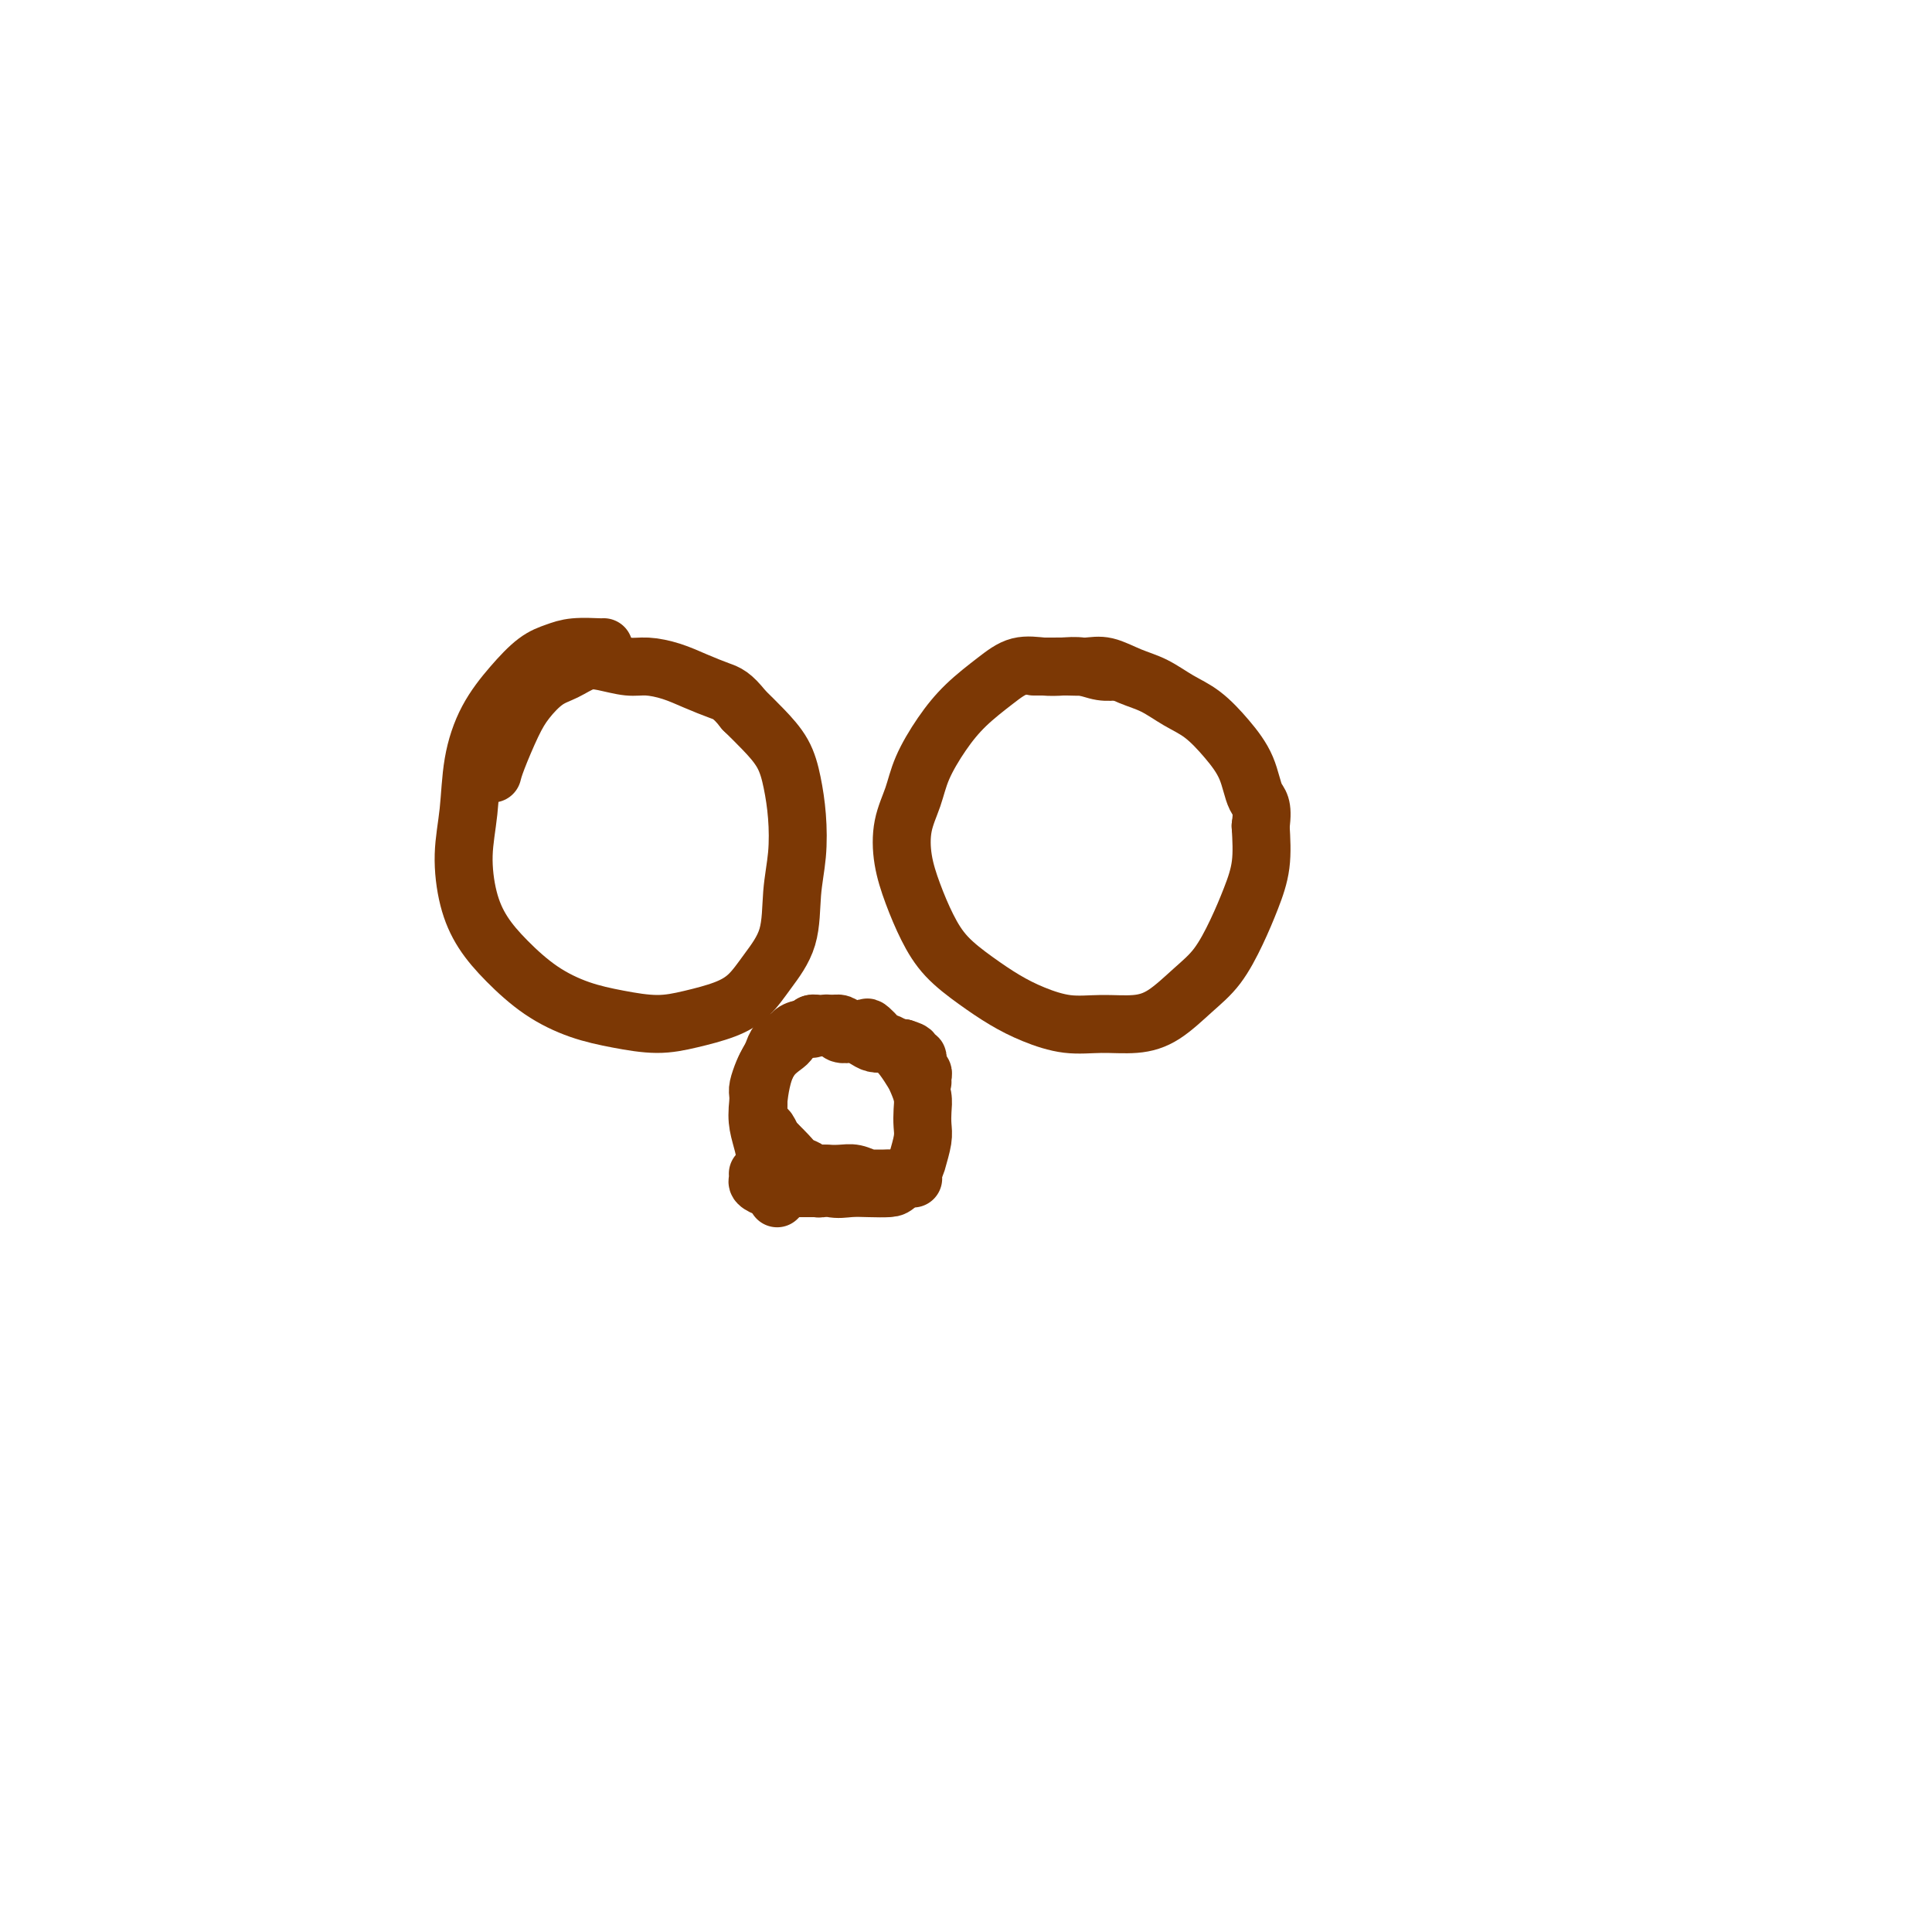 <svg viewBox='0 0 400 400' version='1.1' xmlns='http://www.w3.org/2000/svg' xmlns:xlink='http://www.w3.org/1999/xlink'><g fill='none' stroke='#7C3805' stroke-width='12' stroke-linecap='round' stroke-linejoin='round'><path d='M125,134c0.003,0.002 0.007,0.003 0,0c-0.007,-0.003 -0.023,-0.011 0,0c0.023,0.011 0.086,0.041 -1,0c-1.086,-0.041 -3.323,-0.153 -5,0c-1.677,0.153 -2.796,0.571 -4,1c-1.204,0.429 -2.493,0.870 -4,2c-1.507,1.130 -3.231,2.949 -5,5c-1.769,2.051 -3.583,4.336 -5,7c-1.417,2.664 -2.439,5.709 -3,9c-0.561,3.291 -0.662,6.829 -1,10c-0.338,3.171 -0.911,5.975 -1,9c-0.089,3.025 0.308,6.270 1,9c0.692,2.730 1.680,4.944 3,7c1.320,2.056 2.973,3.953 5,6c2.027,2.047 4.426,4.245 7,6c2.574,1.755 5.321,3.067 8,4c2.679,0.933 5.290,1.486 8,2c2.710,0.514 5.518,0.989 8,1c2.482,0.011 4.637,-0.443 7,-1c2.363,-0.557 4.933,-1.217 7,-2c2.067,-0.783 3.629,-1.690 5,-3c1.371,-1.310 2.550,-3.023 4,-5c1.450,-1.977 3.171,-4.218 4,-7c0.829,-2.782 0.768,-6.105 1,-9c0.232,-2.895 0.758,-5.362 1,-8c0.242,-2.638 0.200,-5.447 0,-8c-0.200,-2.553 -0.559,-4.849 -1,-7c-0.441,-2.151 -0.965,-4.156 -2,-6c-1.035,-1.844 -2.581,-3.527 -4,-5c-1.419,-1.473 -2.709,-2.737 -4,-4'/><path d='M154,147c-2.439,-3.133 -3.536,-3.466 -5,-4c-1.464,-0.534 -3.294,-1.271 -5,-2c-1.706,-0.729 -3.288,-1.451 -5,-2c-1.712,-0.549 -3.553,-0.925 -5,-1c-1.447,-0.075 -2.501,0.152 -4,0c-1.499,-0.152 -3.444,-0.684 -5,-1c-1.556,-0.316 -2.723,-0.416 -4,0c-1.277,0.416 -2.664,1.346 -4,2c-1.336,0.654 -2.621,1.030 -4,2c-1.379,0.970 -2.853,2.533 -4,4c-1.147,1.467 -1.967,2.836 -3,5c-1.033,2.164 -2.278,5.121 -3,7c-0.722,1.879 -0.921,2.680 -1,3c-0.079,0.320 -0.040,0.160 0,0'/><path d='M231,139c-0.066,0.008 -0.131,0.016 0,0c0.131,-0.016 0.459,-0.056 0,0c-0.459,0.056 -1.703,0.209 -3,0c-1.297,-0.209 -2.645,-0.781 -4,-1c-1.355,-0.219 -2.718,-0.087 -4,0c-1.282,0.087 -2.485,0.127 -4,0c-1.515,-0.127 -3.344,-0.423 -5,0c-1.656,0.423 -3.139,1.564 -5,3c-1.861,1.436 -4.099,3.169 -6,5c-1.901,1.831 -3.463,3.762 -5,6c-1.537,2.238 -3.048,4.785 -4,7c-0.952,2.215 -1.347,4.100 -2,6c-0.653,1.900 -1.566,3.816 -2,6c-0.434,2.184 -0.389,4.635 0,7c0.389,2.365 1.124,4.642 2,7c0.876,2.358 1.894,4.795 3,7c1.106,2.205 2.299,4.178 4,6c1.701,1.822 3.908,3.493 6,5c2.092,1.507 4.067,2.850 6,4c1.933,1.150 3.824,2.109 6,3c2.176,0.891 4.636,1.716 7,2c2.364,0.284 4.631,0.028 7,0c2.369,-0.028 4.840,0.172 7,0c2.160,-0.172 4.010,-0.715 6,-2c1.990,-1.285 4.120,-3.313 6,-5c1.880,-1.687 3.509,-3.032 5,-5c1.491,-1.968 2.843,-4.558 4,-7c1.157,-2.442 2.119,-4.734 3,-7c0.881,-2.266 1.680,-4.504 2,-7c0.320,-2.496 0.160,-5.248 0,-8'/><path d='M261,171c0.621,-4.477 -0.328,-4.669 -1,-6c-0.672,-1.331 -1.067,-3.803 -2,-6c-0.933,-2.197 -2.405,-4.121 -4,-6c-1.595,-1.879 -3.315,-3.712 -5,-5c-1.685,-1.288 -3.335,-2.030 -5,-3c-1.665,-0.970 -3.345,-2.169 -5,-3c-1.655,-0.831 -3.285,-1.294 -5,-2c-1.715,-0.706 -3.513,-1.653 -5,-2c-1.487,-0.347 -2.661,-0.093 -4,0c-1.339,0.093 -2.842,0.025 -4,0c-1.158,-0.025 -1.970,-0.007 -3,0c-1.030,0.007 -2.277,0.002 -3,0c-0.723,-0.002 -0.921,-0.001 -1,0c-0.079,0.001 -0.040,0.000 0,0'/><path d='M168,213c0.012,0.001 0.024,0.003 0,0c-0.024,-0.003 -0.084,-0.009 0,0c0.084,0.009 0.311,0.035 0,0c-0.311,-0.035 -1.159,-0.131 -2,0c-0.841,0.131 -1.676,0.488 -2,1c-0.324,0.512 -0.136,1.179 -1,2c-0.864,0.821 -2.780,1.795 -4,4c-1.220,2.205 -1.745,5.641 -2,8c-0.255,2.359 -0.239,3.643 0,5c0.239,1.357 0.703,2.788 1,4c0.297,1.212 0.428,2.206 1,3c0.572,0.794 1.587,1.390 3,2c1.413,0.610 3.226,1.236 5,2c1.774,0.764 3.510,1.668 5,2c1.490,0.332 2.736,0.093 4,0c1.264,-0.093 2.548,-0.039 4,0c1.452,0.039 3.072,0.064 4,0c0.928,-0.064 1.163,-0.219 2,-1c0.837,-0.781 2.277,-2.190 3,-3c0.723,-0.810 0.731,-1.021 1,-2c0.269,-0.979 0.801,-2.728 1,-4c0.199,-1.272 0.065,-2.069 0,-3c-0.065,-0.931 -0.062,-1.996 0,-3c0.062,-1.004 0.182,-1.947 0,-3c-0.182,-1.053 -0.668,-2.218 -1,-3c-0.332,-0.782 -0.512,-1.182 -1,-2c-0.488,-0.818 -1.286,-2.054 -2,-3c-0.714,-0.946 -1.346,-1.601 -2,-2c-0.654,-0.399 -1.330,-0.543 -2,-1c-0.670,-0.457 -1.335,-1.229 -2,-2'/><path d='M181,214c-1.690,-1.790 -1.416,-1.264 -2,-1c-0.584,0.264 -2.027,0.267 -3,0c-0.973,-0.267 -1.476,-0.804 -2,-1c-0.524,-0.196 -1.068,-0.053 -2,0c-0.932,0.053 -2.251,0.014 -3,0c-0.749,-0.014 -0.928,-0.004 -1,0c-0.072,0.004 -0.036,0.002 0,0'/><path d='M161,248c-0.008,0.008 -0.016,0.016 0,0c0.016,-0.016 0.056,-0.056 0,0c-0.056,0.056 -0.206,0.208 0,0c0.206,-0.208 0.770,-0.776 1,-1c0.230,-0.224 0.126,-0.102 0,0c-0.126,0.102 -0.274,0.185 0,0c0.274,-0.185 0.969,-0.638 2,-1c1.031,-0.362 2.398,-0.633 4,-1c1.602,-0.367 3.440,-0.830 5,-1c1.560,-0.170 2.841,-0.045 4,0c1.159,0.045 2.195,0.012 3,0c0.805,-0.012 1.378,-0.003 2,0c0.622,0.003 1.294,0.001 2,0c0.706,-0.001 1.447,-0.000 2,0c0.553,0.000 0.919,0.000 1,0c0.081,-0.000 -0.122,-0.000 0,0c0.122,0.000 0.569,0.000 1,0c0.431,-0.000 0.845,-0.000 1,0c0.155,0.000 0.050,0.000 0,0c-0.050,-0.000 -0.047,-0.000 0,0c0.047,0.000 0.137,0.001 0,0c-0.137,-0.001 -0.501,-0.004 -1,0c-0.499,0.004 -1.134,0.015 -2,0c-0.866,-0.015 -1.964,-0.057 -3,0c-1.036,0.057 -2.010,0.211 -3,0c-0.990,-0.211 -1.997,-0.788 -3,-1c-1.003,-0.212 -2.001,-0.061 -3,0c-0.999,0.061 -2.000,0.030 -3,0'/><path d='M171,243c-3.289,-0.155 -3.511,-0.041 -4,0c-0.489,0.041 -1.244,0.011 -2,0c-0.756,-0.011 -1.513,-0.003 -2,0c-0.487,0.003 -0.704,0.001 -1,0c-0.296,-0.001 -0.672,-0.000 -1,0c-0.328,0.000 -0.609,0.000 -1,0c-0.391,-0.000 -0.893,-0.000 -1,0c-0.107,0.000 0.182,0.000 0,0c-0.182,-0.000 -0.833,-0.001 -1,0c-0.167,0.001 0.152,0.003 0,0c-0.152,-0.003 -0.774,-0.012 -1,0c-0.226,0.012 -0.054,0.046 0,0c0.054,-0.046 -0.009,-0.170 0,0c0.009,0.170 0.089,0.634 0,1c-0.089,0.366 -0.348,0.634 0,1c0.348,0.366 1.301,0.830 2,1c0.699,0.170 1.144,0.046 2,0c0.856,-0.046 2.125,-0.012 3,0c0.875,0.012 1.358,0.003 2,0c0.642,-0.003 1.444,-0.000 2,0c0.556,0.000 0.868,-0.003 1,0c0.132,0.003 0.085,0.012 0,0c-0.085,-0.012 -0.208,-0.045 0,0c0.208,0.045 0.747,0.166 1,0c0.253,-0.166 0.219,-0.621 0,-1c-0.219,-0.379 -0.625,-0.682 -1,-1c-0.375,-0.318 -0.719,-0.652 -1,-1c-0.281,-0.348 -0.498,-0.712 -1,-1c-0.502,-0.288 -1.289,-0.501 -2,-1c-0.711,-0.499 -1.346,-1.286 -2,-2c-0.654,-0.714 -1.327,-1.357 -2,-2'/><path d='M161,237c-1.261,-1.505 -0.912,-0.769 -1,-1c-0.088,-0.231 -0.612,-1.431 -1,-2c-0.388,-0.569 -0.641,-0.507 -1,-1c-0.359,-0.493 -0.825,-1.539 -1,-2c-0.175,-0.461 -0.058,-0.336 0,-1c0.058,-0.664 0.057,-2.117 0,-3c-0.057,-0.883 -0.171,-1.196 0,-2c0.171,-0.804 0.626,-2.099 1,-3c0.374,-0.901 0.667,-1.407 1,-2c0.333,-0.593 0.705,-1.273 1,-2c0.295,-0.727 0.513,-1.500 1,-2c0.487,-0.500 1.243,-0.726 2,-1c0.757,-0.274 1.513,-0.595 2,-1c0.487,-0.405 0.703,-0.893 1,-1c0.297,-0.107 0.676,0.168 1,0c0.324,-0.168 0.594,-0.778 1,-1c0.406,-0.222 0.949,-0.055 1,0c0.051,0.055 -0.389,-0.000 0,0c0.389,0.000 1.609,0.056 2,0c0.391,-0.056 -0.046,-0.225 0,0c0.046,0.225 0.575,0.844 1,1c0.425,0.156 0.747,-0.152 1,0c0.253,0.152 0.438,0.762 1,1c0.562,0.238 1.503,0.102 2,0c0.497,-0.102 0.552,-0.172 1,0c0.448,0.172 1.290,0.586 2,1c0.710,0.414 1.290,0.829 2,1c0.710,0.171 1.551,0.097 2,0c0.449,-0.097 0.505,-0.219 1,0c0.495,0.219 1.427,0.777 2,1c0.573,0.223 0.786,0.112 1,0'/><path d='M187,217c2.968,0.932 1.387,0.760 1,1c-0.387,0.240 0.418,0.890 1,1c0.582,0.110 0.941,-0.321 1,0c0.059,0.321 -0.180,1.393 0,2c0.180,0.607 0.780,0.750 1,1c0.220,0.250 0.059,0.606 0,1c-0.059,0.394 -0.017,0.827 0,1c0.017,0.173 0.008,0.087 0,0'/></g>
</svg>